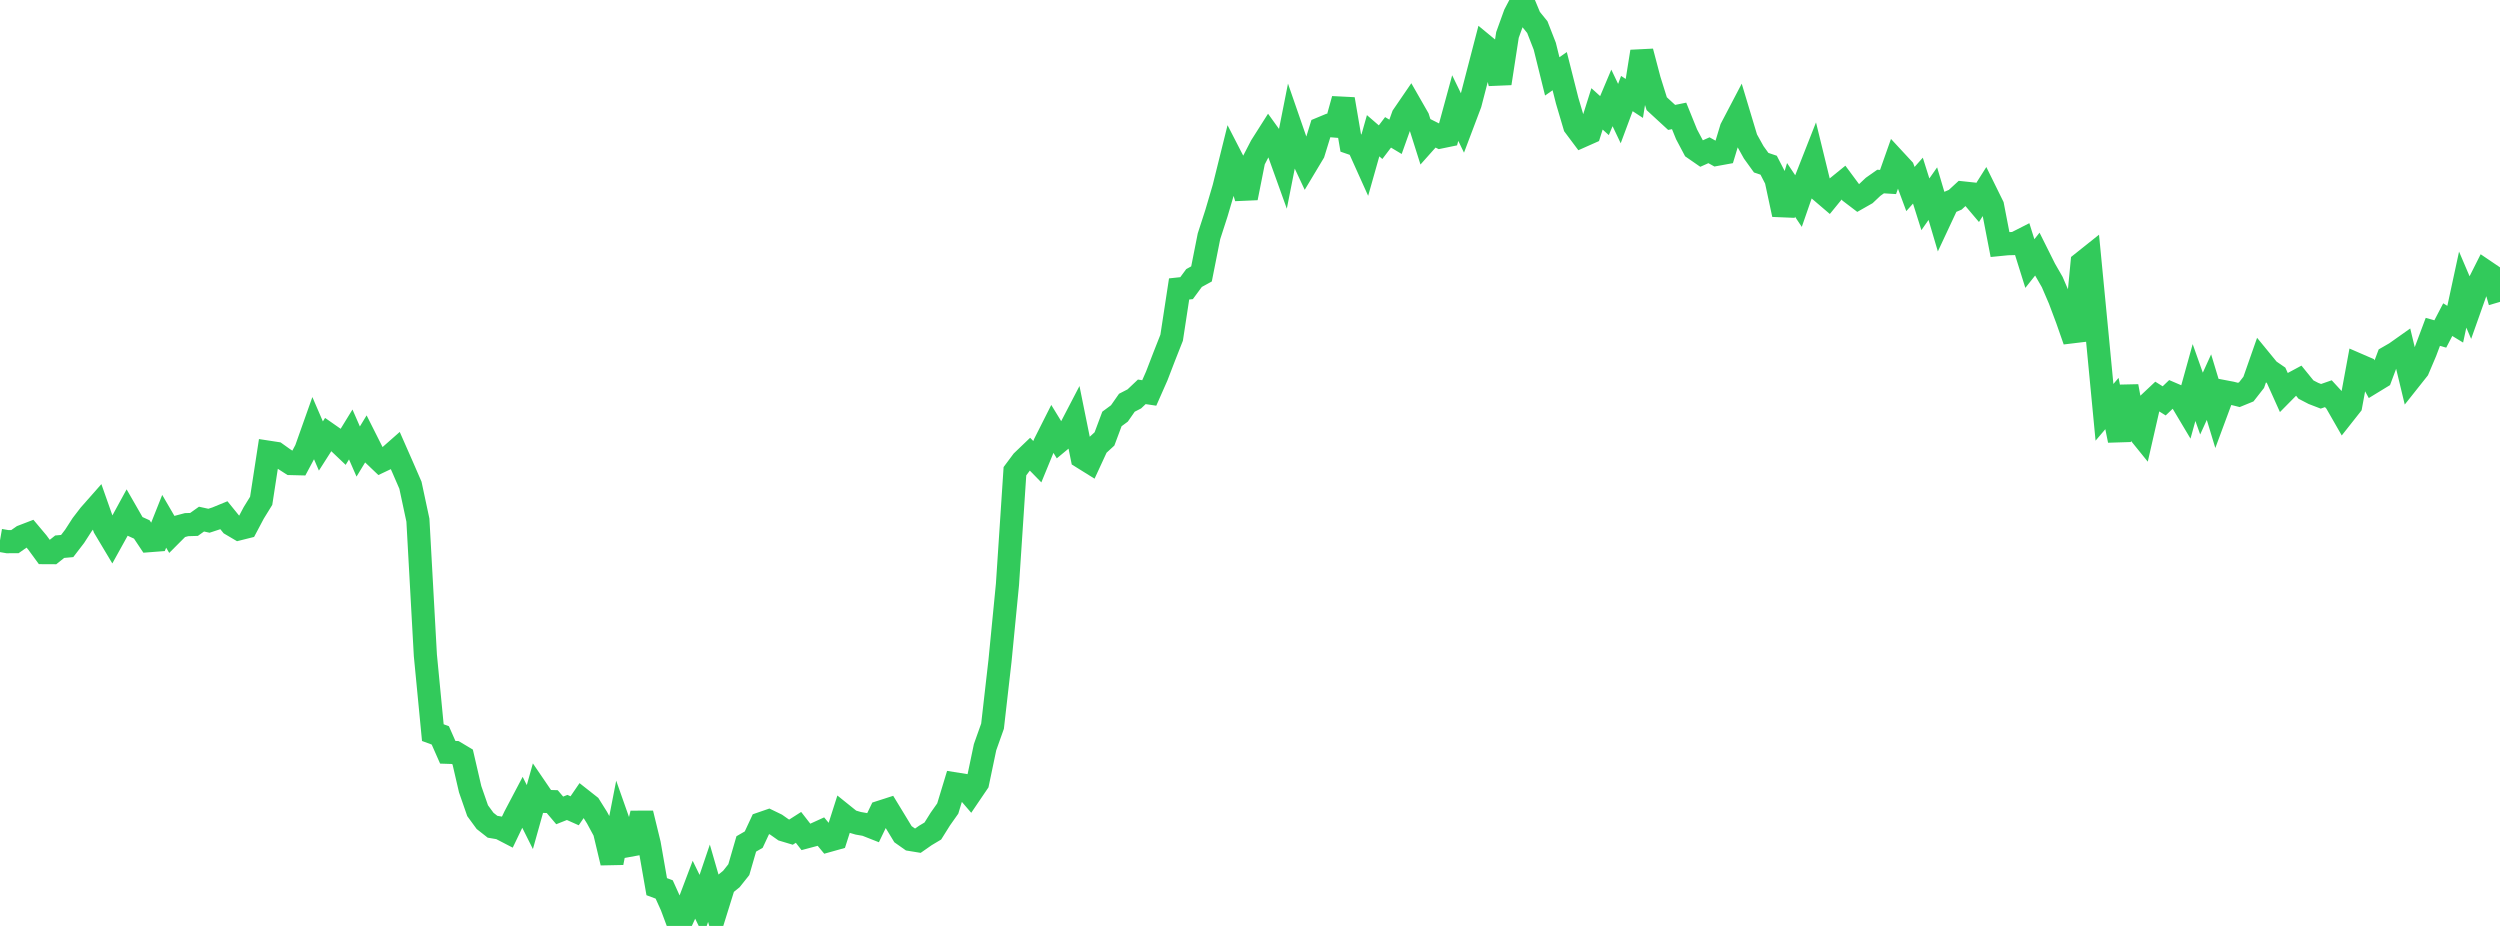 <?xml version="1.0" standalone="no"?>
<!DOCTYPE svg PUBLIC "-//W3C//DTD SVG 1.1//EN" "http://www.w3.org/Graphics/SVG/1.1/DTD/svg11.dtd">

<svg width="135" height="50" viewBox="0 0 135 50" preserveAspectRatio="none" 
  xmlns="http://www.w3.org/2000/svg"
  xmlns:xlink="http://www.w3.org/1999/xlink">


<polyline points="0.0, 29.18 0.403, 29.25 0.806, 29.248 1.209, 28.966 1.612, 28.811 2.015, 29.291 2.418, 29.841 2.821, 29.843 3.224, 29.522 3.627, 29.486 4.03, 28.961 4.433, 28.336 4.836, 27.811 5.239, 27.354 5.642, 28.497 6.045, 29.172 6.448, 28.444 6.851, 27.705 7.254, 28.407 7.657, 28.59 8.06, 29.195 8.463, 29.164 8.866, 28.15 9.269, 28.842 9.672, 28.438 10.075, 28.331 10.478, 28.319 10.881, 28.032 11.284, 28.12 11.687, 27.988 12.09, 27.822 12.493, 28.319 12.896, 28.557 13.299, 28.456 13.701, 27.697 14.104, 27.043 14.507, 24.422 14.91, 24.484 15.313, 24.772 15.716, 25.031 16.119, 25.041 16.522, 24.286 16.925, 23.15 17.328, 24.084 17.731, 23.453 18.134, 23.735 18.537, 24.118 18.94, 23.461 19.343, 24.383 19.746, 23.719 20.149, 24.52 20.552, 24.904 20.955, 24.713 21.358, 24.358 21.761, 25.274 22.164, 26.203 22.567, 28.088 22.97, 35.387 23.373, 39.562 23.776, 39.71 24.179, 40.623 24.582, 40.636 24.985, 40.877 25.388, 42.617 25.791, 43.777 26.194, 44.328 26.597, 44.645 27.0, 44.713 27.403, 44.922 27.806, 44.082 28.209, 43.317 28.612, 44.122 29.015, 42.684 29.418, 43.275 29.821, 43.287 30.224, 43.762 30.627, 43.602 31.03, 43.782 31.433, 43.193 31.836, 43.51 32.239, 44.153 32.642, 44.898 33.045, 46.589 33.448, 44.528 33.851, 45.672 34.254, 45.598 34.657, 43.921 35.06, 45.574 35.463, 47.88 35.866, 48.03 36.269, 48.921 36.672, 50.0 37.075, 49.123 37.478, 48.057 37.881, 48.884 38.284, 47.694 38.687, 49.088 39.09, 47.794 39.493, 47.468 39.896, 46.961 40.299, 45.572 40.701, 45.34 41.104, 44.475 41.507, 44.336 41.91, 44.531 42.313, 44.814 42.716, 44.935 43.119, 44.678 43.522, 45.196 43.925, 45.089 44.328, 44.905 44.731, 45.39 45.134, 45.277 45.537, 44.015 45.94, 44.339 46.343, 44.457 46.746, 44.528 47.149, 44.687 47.552, 43.85 47.955, 43.72 48.358, 44.382 48.761, 45.047 49.164, 45.331 49.567, 45.397 49.97, 45.115 50.373, 44.875 50.776, 44.231 51.179, 43.66 51.582, 42.331 51.985, 42.395 52.388, 42.864 52.791, 42.27 53.194, 40.346 53.597, 39.213 54.0, 35.684 54.403, 31.557 54.806, 25.446 55.209, 24.905 55.612, 24.519 56.015, 24.932 56.418, 23.951 56.821, 23.151 57.224, 23.81 57.627, 23.476 58.03, 22.702 58.433, 24.693 58.836, 24.944 59.239, 24.072 59.642, 23.702 60.045, 22.623 60.448, 22.326 60.851, 21.748 61.254, 21.54 61.657, 21.159 62.06, 21.219 62.463, 20.306 62.866, 19.259 63.269, 18.236 63.672, 15.603 64.075, 15.56 64.478, 15.013 64.881, 14.792 65.284, 12.761 65.687, 11.516 66.09, 10.148 66.493, 8.525 66.896, 9.308 67.299, 10.689 67.701, 8.668 68.104, 7.89 68.507, 7.255 68.91, 7.814 69.313, 8.935 69.716, 6.9 70.119, 8.064 70.522, 8.923 70.925, 8.251 71.328, 6.943 71.731, 6.776 72.134, 6.809 72.537, 5.354 72.94, 7.719 73.343, 7.858 73.746, 8.754 74.149, 7.33 74.552, 7.678 74.955, 7.147 75.358, 7.388 75.761, 6.259 76.164, 5.67 76.567, 6.374 76.97, 7.648 77.373, 7.196 77.776, 7.398 78.179, 7.315 78.582, 5.836 78.985, 6.666 79.388, 5.6 79.791, 4.048 80.194, 2.498 80.597, 2.83 81.0, 4.503 81.403, 1.887 81.806, 0.77 82.209, 0.0 82.612, 0.967 83.015, 1.464 83.418, 2.496 83.821, 4.125 84.224, 3.843 84.627, 5.438 85.03, 6.8 85.433, 7.339 85.836, 7.16 86.239, 5.879 86.642, 6.243 87.045, 5.287 87.448, 6.134 87.851, 5.052 88.254, 5.316 88.657, 2.784 89.06, 4.313 89.463, 5.599 89.866, 5.97 90.269, 6.341 90.672, 6.259 91.075, 7.254 91.478, 8.014 91.881, 8.293 92.284, 8.113 92.687, 8.337 93.09, 8.264 93.493, 6.935 93.896, 6.165 94.299, 7.504 94.701, 8.226 95.104, 8.785 95.507, 8.921 95.91, 9.703 96.313, 11.583 96.716, 10.253 97.119, 10.858 97.522, 9.696 97.925, 8.671 98.328, 10.321 98.731, 10.665 99.134, 10.171 99.537, 9.844 99.94, 10.388 100.343, 10.695 100.746, 10.466 101.149, 10.086 101.552, 9.803 101.955, 9.828 102.358, 8.686 102.761, 9.121 103.164, 10.208 103.567, 9.754 103.97, 11.032 104.373, 10.457 104.776, 11.82 105.179, 10.959 105.582, 10.787 105.985, 10.416 106.388, 10.459 106.791, 10.935 107.194, 10.297 107.597, 11.115 108.0, 13.2 108.403, 13.16 108.806, 13.149 109.209, 12.944 109.612, 14.232 110.015, 13.723 110.418, 14.53 110.821, 15.231 111.224, 16.168 111.627, 17.243 112.03, 18.395 112.433, 14.201 112.836, 13.88 113.239, 18.052 113.642, 22.265 114.045, 21.791 114.448, 23.784 114.851, 20.859 115.254, 23.04 115.657, 23.538 116.06, 21.775 116.463, 21.396 116.866, 21.647 117.269, 21.261 117.672, 21.434 118.075, 22.11 118.478, 20.657 118.881, 21.793 119.284, 20.905 119.687, 22.235 120.09, 21.148 120.493, 21.225 120.896, 21.326 121.299, 21.161 121.701, 20.647 122.104, 19.498 122.507, 19.99 122.91, 20.267 123.313, 21.164 123.716, 20.756 124.119, 20.539 124.522, 21.036 124.925, 21.245 125.328, 21.4 125.731, 21.26 126.134, 21.698 126.537, 22.402 126.94, 21.891 127.343, 19.707 127.746, 19.882 128.149, 20.62 128.552, 20.374 128.955, 19.297 129.358, 19.065 129.761, 18.78 130.164, 20.453 130.567, 19.945 130.97, 18.996 131.373, 17.921 131.776, 18.034 132.179, 17.261 132.582, 17.507 132.985, 15.639 133.388, 16.583 133.791, 15.447 134.194, 14.646 134.597, 14.919 135.0, 16.302" fill="none" stroke="#32ca5b" stroke-width="1.25"/>

</svg>